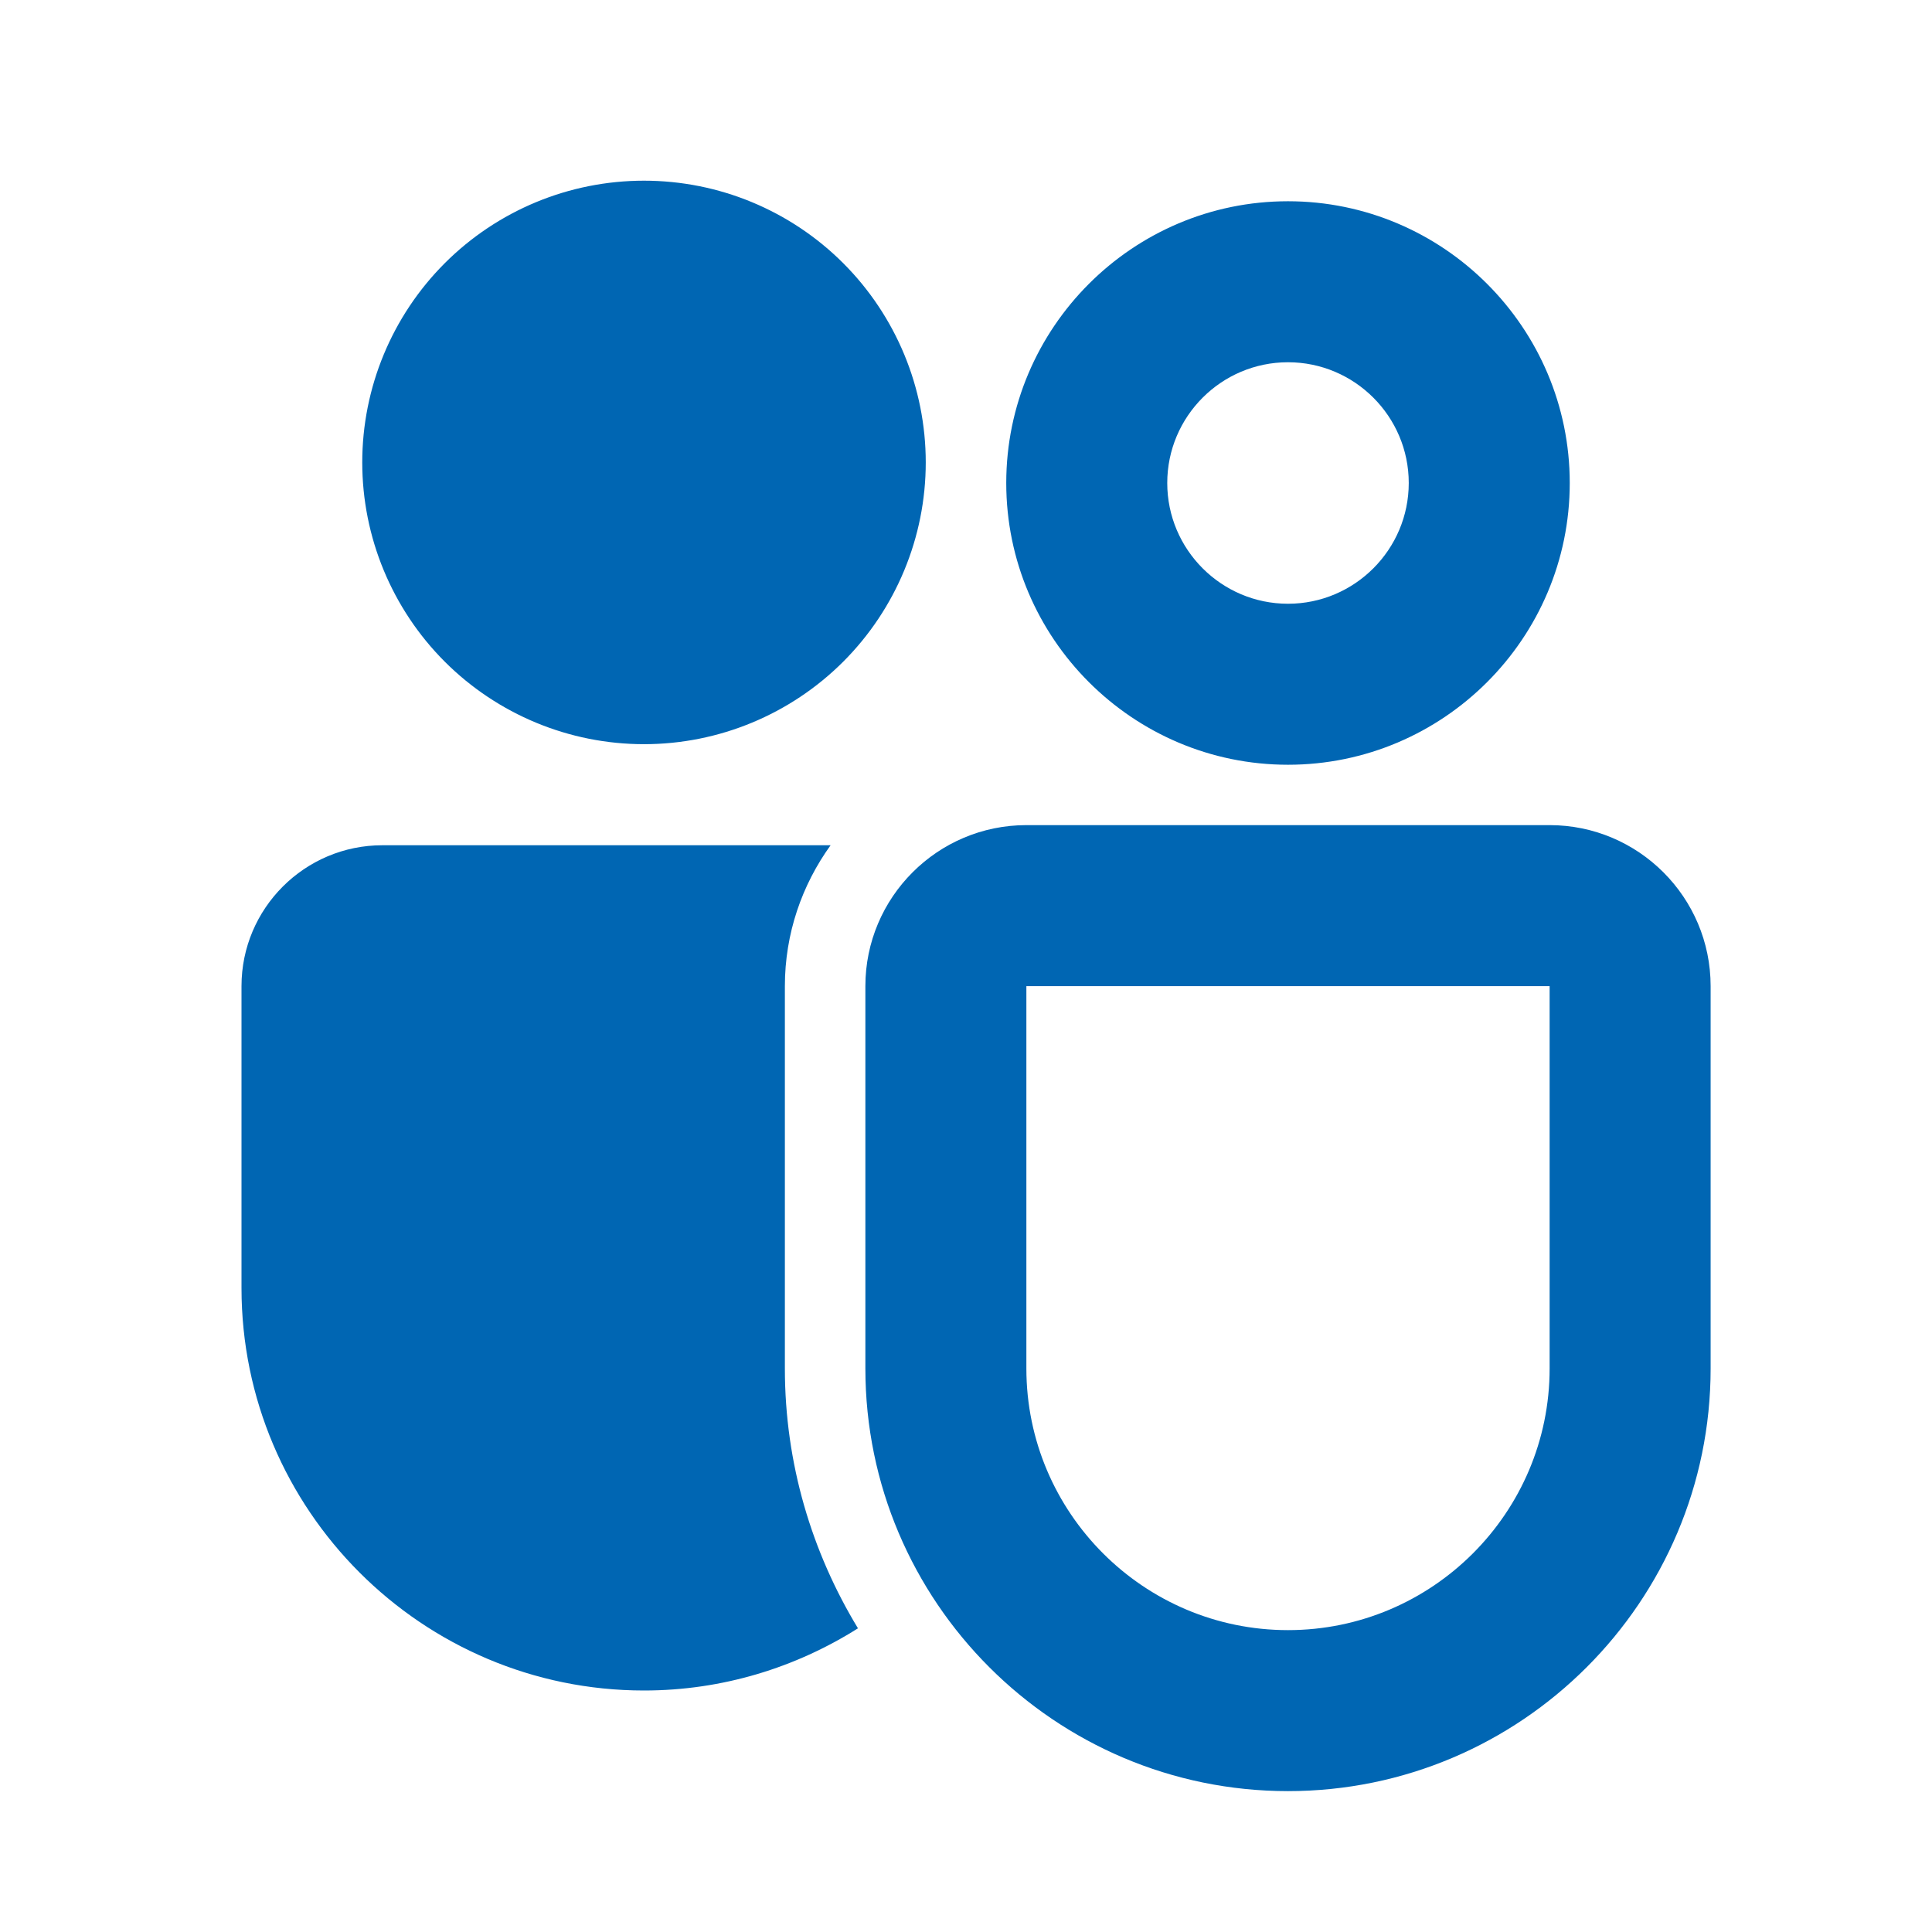 <svg xmlns="http://www.w3.org/2000/svg" fill="none" viewBox="0 0 48 48" height="48" width="48">
<path fill="#0066B3" d="M16 4.489C14.143 4.489 12.363 5.226 11.05 6.539C9.738 7.852 9 9.632 9 11.489C9 13.345 9.738 15.126 11.05 16.439C12.363 17.751 14.143 18.489 16 18.489C17.857 18.489 19.637 17.751 20.95 16.439C22.262 15.126 23 13.345 23 11.489C23 9.632 22.262 7.852 20.95 6.539C19.637 5.226 17.857 4.489 16 4.489ZM19.5 34V24.5C19.5 23.193 19.925 21.986 20.636 21H9.5C7.57 21 6 22.57 6 24.5V32C6 37.514 10.486 42 16 42C17.954 42 19.774 41.428 21.316 40.455C20.171 38.568 19.5 36.364 19.5 34ZM32 44.5C26.21 44.5 21.5 39.79 21.5 34V24.5C21.5 22.294 23.294 20.5 25.5 20.5H38.5C40.706 20.5 42.5 22.294 42.5 24.5V34C42.5 39.79 37.79 44.5 32 44.5ZM25.5 24.5V34C25.5 37.584 28.416 40.5 32 40.5C35.584 40.5 38.5 37.584 38.5 34V24.5H25.5ZM32 19C28.141 19 25 15.859 25 12C25 8.141 28.141 5 32 5C35.859 5 39 8.141 39 12C39 15.859 35.859 19 32 19ZM32 9C30.346 9 29 10.346 29 12C29 13.654 30.346 15 32 15C33.654 15 35 13.654 35 12C35 10.346 33.654 9 32 9Z"></path>
</svg>
